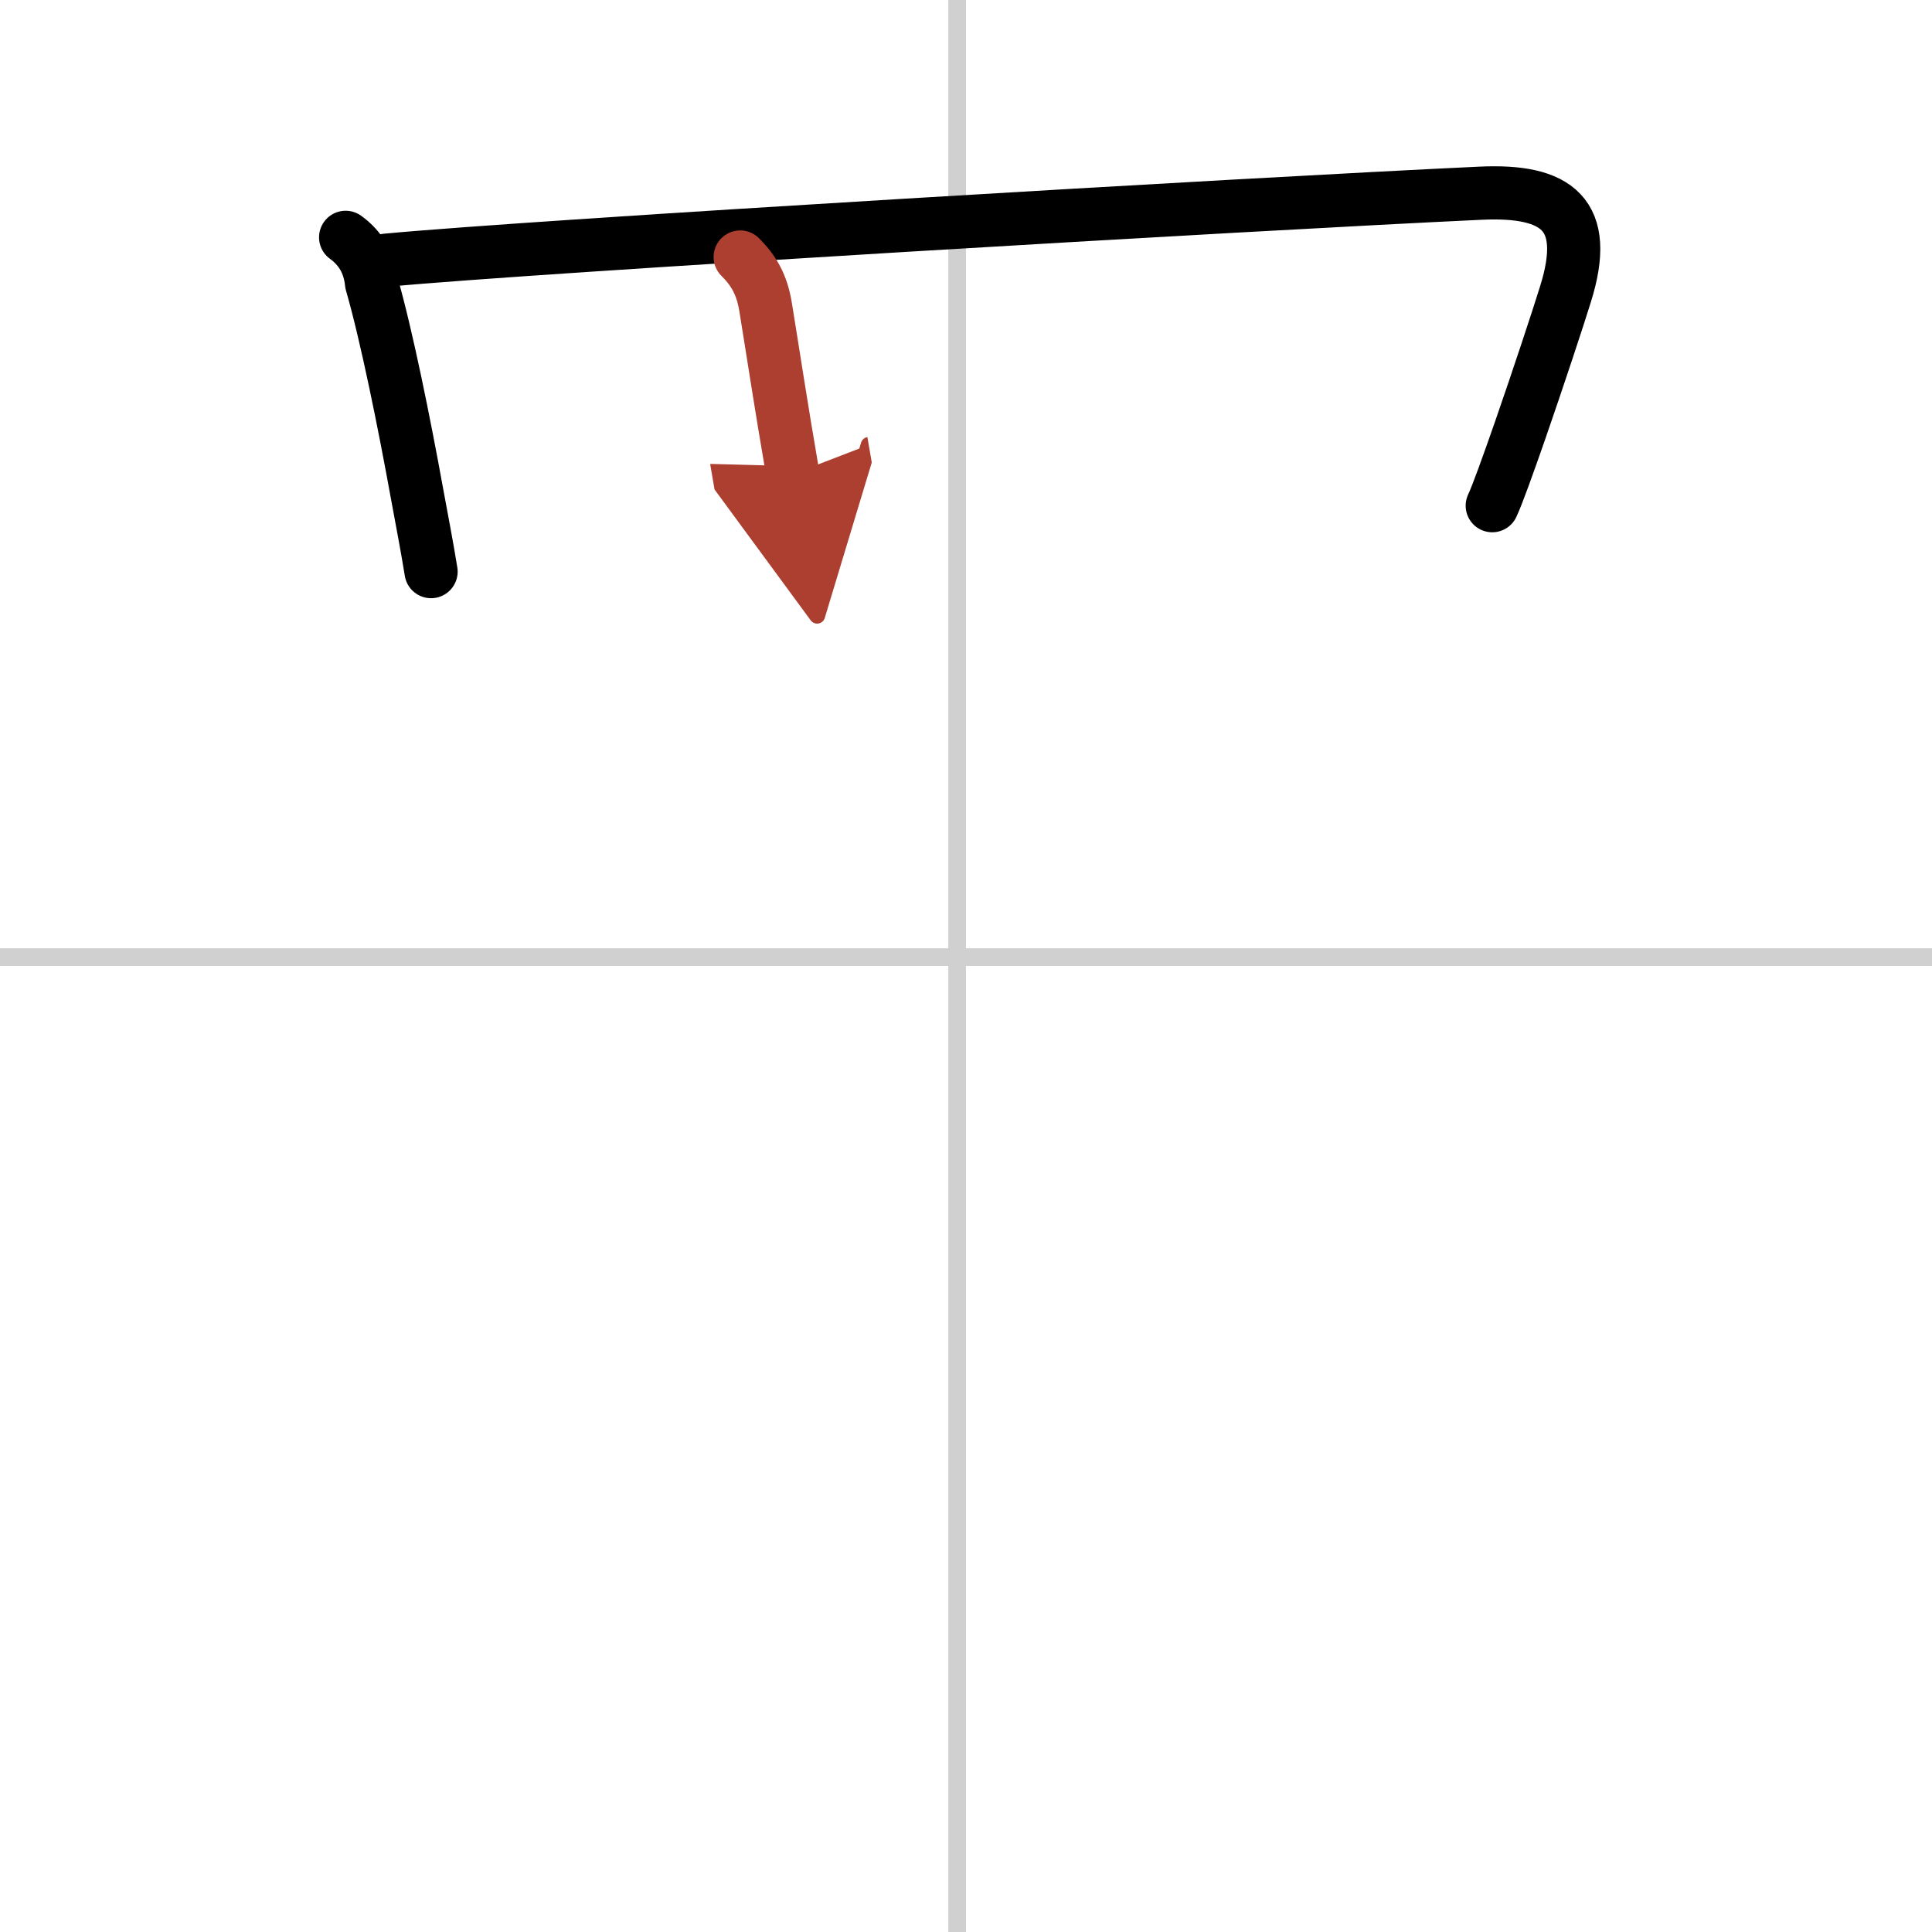 <svg width="400" height="400" viewBox="0 0 109 109" xmlns="http://www.w3.org/2000/svg"><defs><marker id="a" markerWidth="4" orient="auto" refX="1" refY="5" viewBox="0 0 10 10"><polyline points="0 0 10 5 0 10 1 5" fill="#ad3f31" stroke="#ad3f31"/></marker></defs><g fill="none" stroke="#000" stroke-linecap="round" stroke-linejoin="round" stroke-width="3"><rect width="100%" height="100%" fill="#fff" stroke="#fff"/><line x1="54" x2="54" y2="109" stroke="#d0d0d0" stroke-width="1"/><line x2="109" y1="54" y2="54" stroke="#d0d0d0" stroke-width="1"/><path d="m19.5 13.39c0.87 0.63 1.35 1.49 1.46 2.58 0.85 2.94 1.86 7.98 2.55 11.78 0.31 1.69 0.58 3.07 0.81 4.5"/><path d="m21.79 14.68c8.46-0.8 48.84-3.18 61.74-3.78 4.32-0.2 6.21 1.18 4.79 5.7-0.4 1.3-1.55 4.78-2.56 7.69-0.68 1.95-1.29 3.65-1.57 4.24"/><path d="m41.76 14.5c0.75 0.75 1.22 1.53 1.43 2.8 0.49 3 0.81 5.2 1.54 9.45" marker-end="url(#a)" stroke="#ad3f31"/></g></svg>
